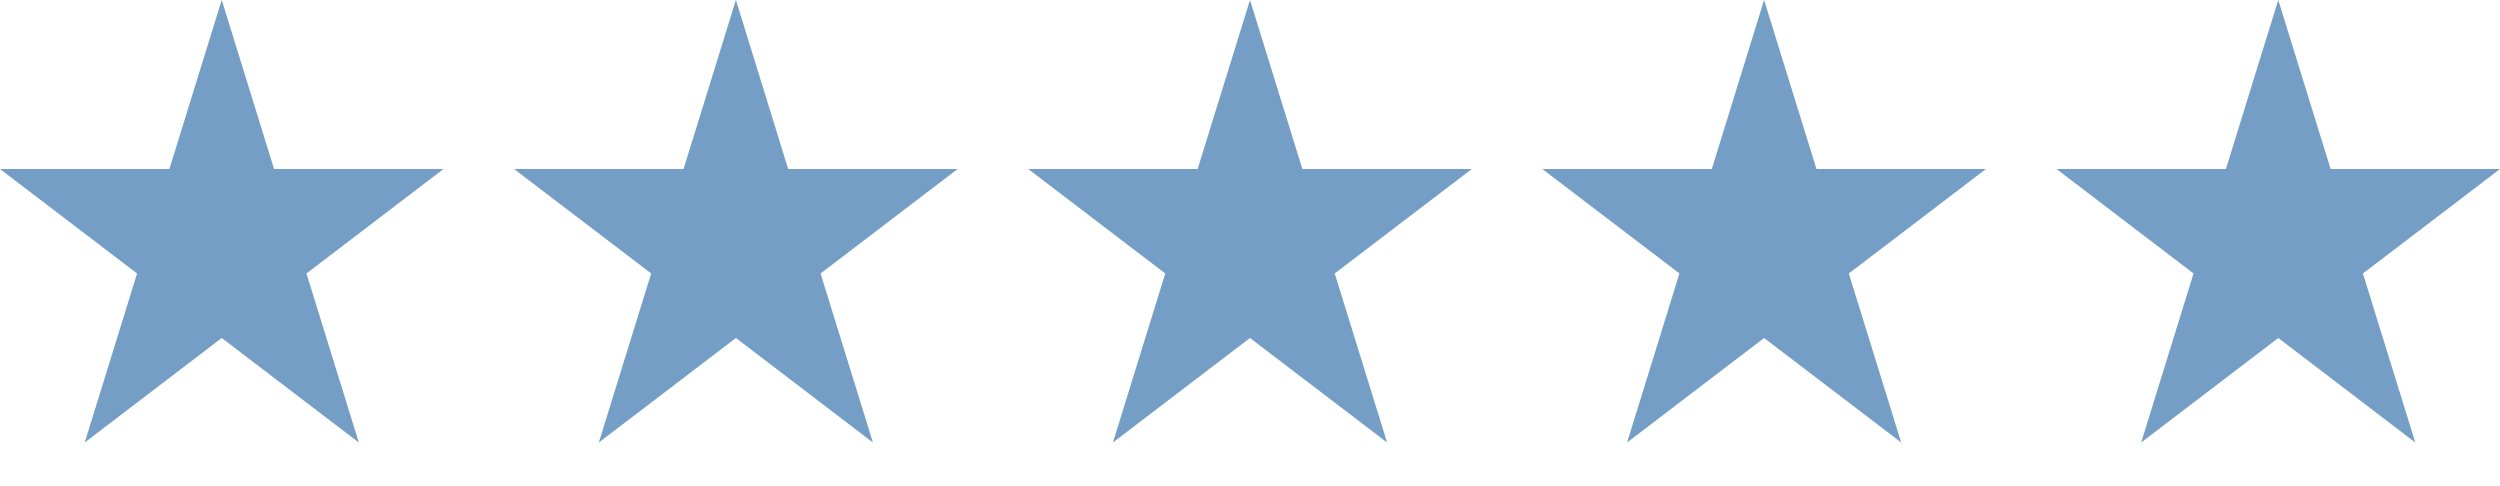 <svg width="36" height="7" viewBox="0 0 36 7" fill="none" xmlns="http://www.w3.org/2000/svg">
<g clip-path="url(#clip0_132_119)">
<path d="M3.193 0L3.947 2.434H6.386L4.413 3.938L5.167 6.372L3.193 4.867L1.22 6.372L1.974 3.938L0 2.434H2.439L3.193 0Z" fill="#749EC6"/>
<path d="M10.597 0L11.35 2.434H13.79L11.816 3.938L12.57 6.372L10.597 4.867L8.623 6.372L9.377 3.938L7.403 2.434H9.843L10.597 0Z" fill="#749EC6"/>
<path d="M18 0L18.754 2.434H21.193L19.22 3.938L19.974 6.372L18 4.867L16.026 6.372L16.78 3.938L14.807 2.434H17.246L18 0Z" fill="#749EC6"/>
<path d="M25.403 0L26.157 2.434H28.597L26.623 3.938L27.377 6.372L25.403 4.867L23.43 6.372L24.184 3.938L22.21 2.434H24.65L25.403 0Z" fill="#749EC6"/>
<path d="M32.807 0L33.561 2.434H36L34.026 3.938L34.78 6.372L32.807 4.867L30.833 6.372L31.587 3.938L29.614 2.434H32.053L32.807 0Z" fill="#749EC6"/>
</g>
<defs>
<clipPath id="clip0_132_119">
<rect width="36" height="7" fill="white"/>
</clipPath>
</defs>
</svg>
